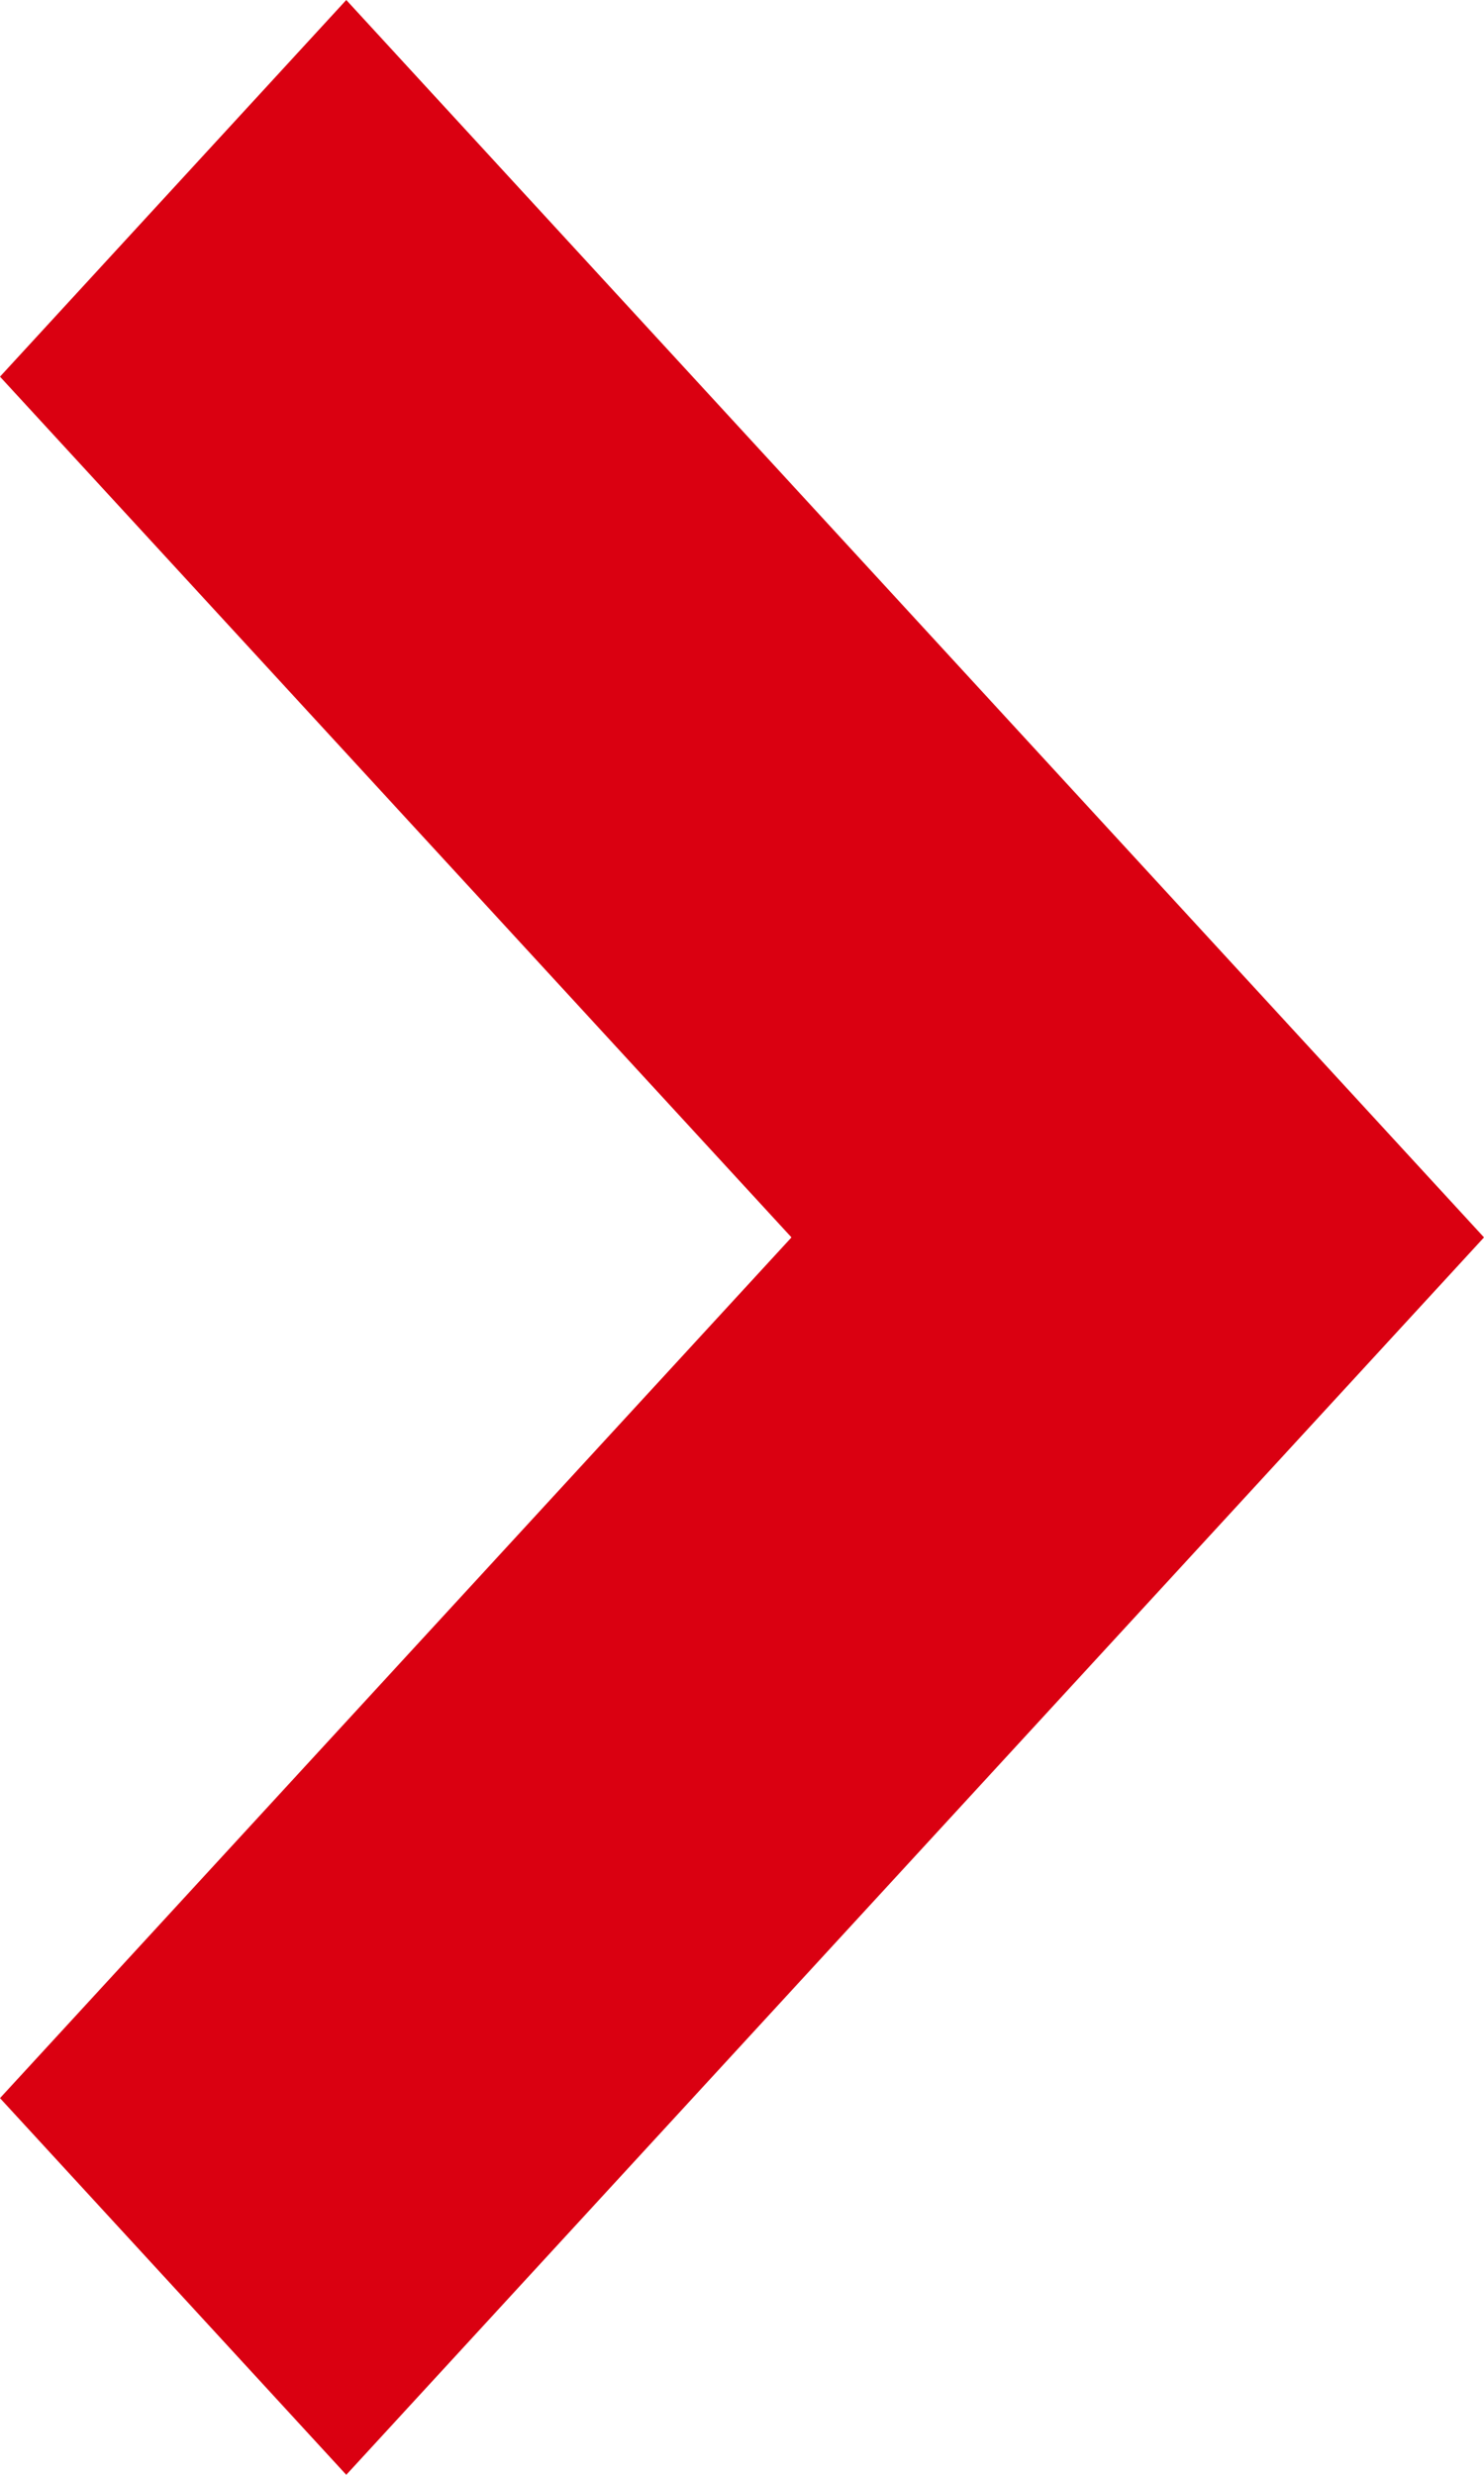 <svg
 xmlns="http://www.w3.org/2000/svg"
 xmlns:xlink="http://www.w3.org/1999/xlink"
 width="6px" height="10px">
<path fill-rule="evenodd"  fill="rgb(218, 0, 17)"
 d="M1.400,0.000 L-0.000,1.522 L3.200,5.000 L-0.000,8.478 L1.400,10.000 L6.000,5.000 L1.400,0.000 Z"/>
</svg>
